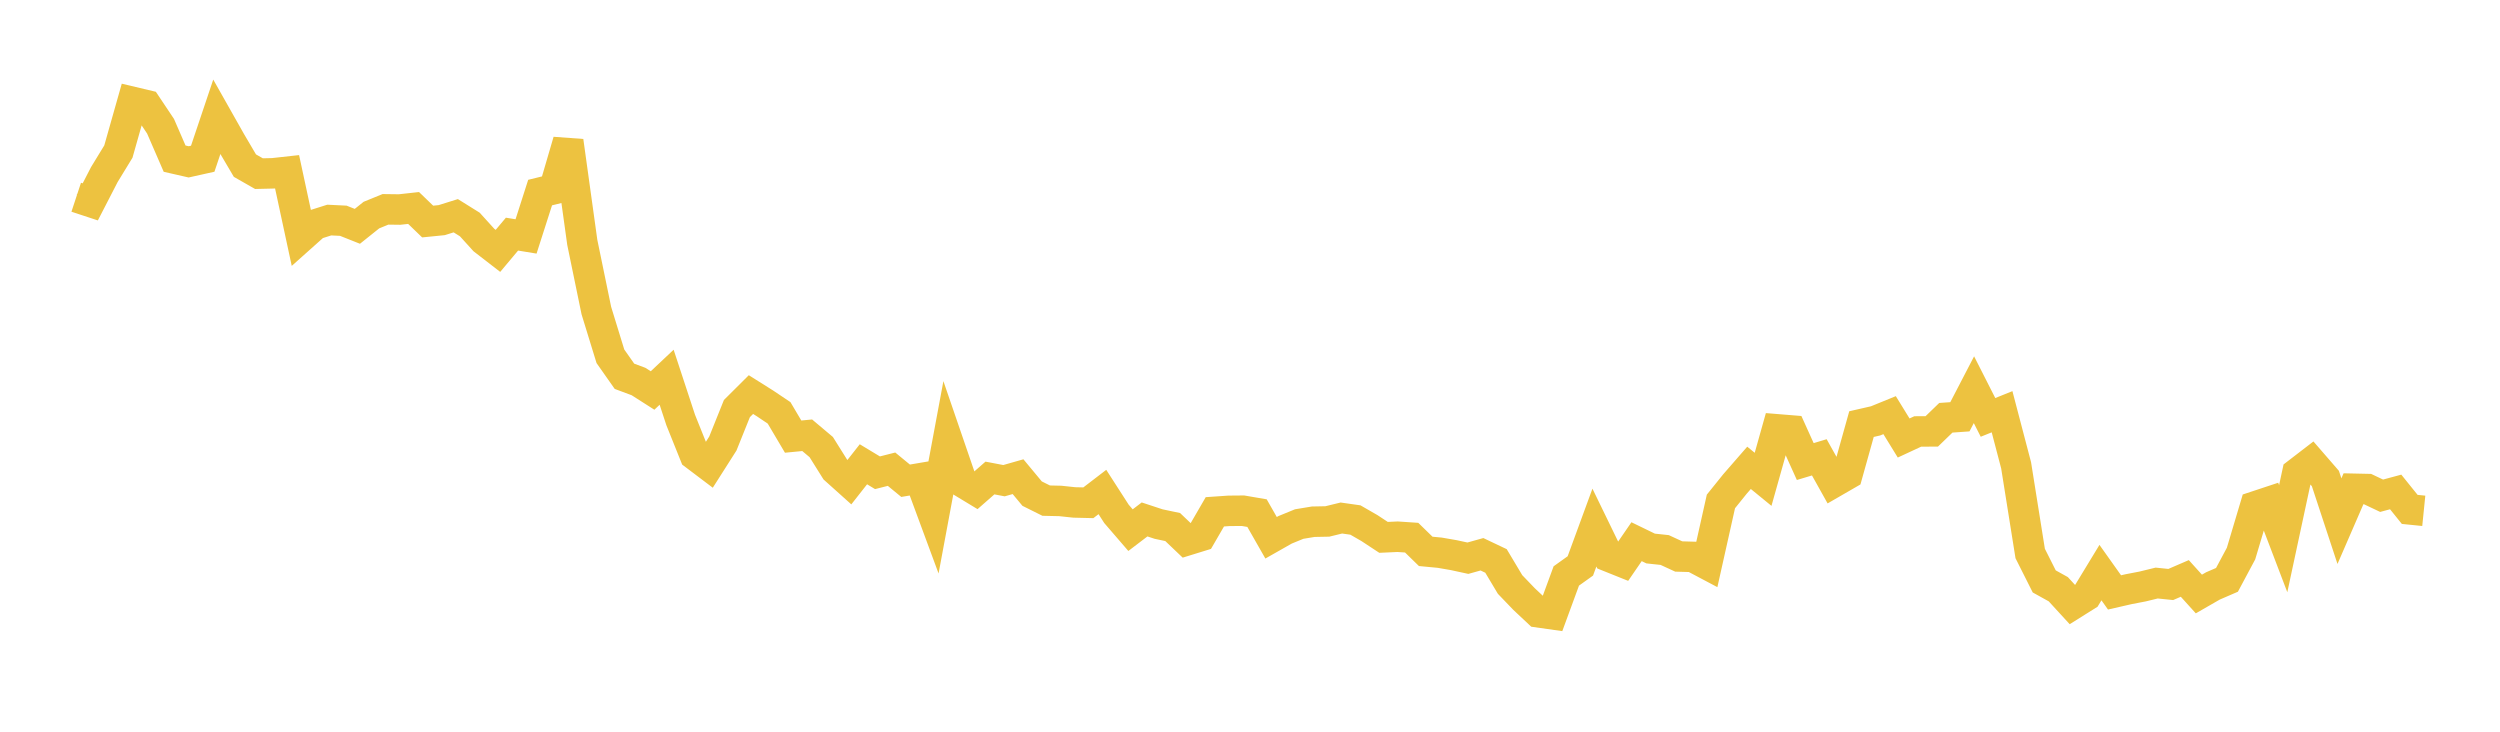 <svg width="164" height="48" xmlns="http://www.w3.org/2000/svg" xmlns:xlink="http://www.w3.org/1999/xlink"><path fill="none" stroke="rgb(237,194,64)" stroke-width="2" d="M5,12.939L5.922,13.243L6.844,11.453L7.766,9.943L8.689,6.684L9.611,6.903L10.533,8.283L11.455,10.407L12.377,10.618L13.299,10.412L14.222,7.666L15.144,9.298L16.066,10.865L16.988,11.391L17.91,11.369L18.832,11.267L19.754,15.552L20.677,14.728L21.599,14.436L22.521,14.481L23.443,14.847L24.365,14.109L25.287,13.733L26.21,13.745L27.132,13.643L28.054,14.533L28.976,14.441L29.898,14.152L30.82,14.727L31.743,15.745L32.665,16.458L33.587,15.359L34.509,15.51L35.431,12.633L36.353,12.406L37.275,9.254L38.198,15.9L39.12,20.372L40.042,23.371L40.964,24.684L41.886,25.028L42.808,25.616L43.731,24.747L44.653,27.551L45.575,29.847L46.497,30.544L47.419,29.096L48.341,26.802L49.263,25.884L50.186,26.465L51.108,27.084L52.03,28.642L52.952,28.553L53.874,29.329L54.796,30.802L55.719,31.63L56.641,30.456L57.563,31.013L58.485,30.779L59.407,31.537L60.329,31.38L61.251,33.874L62.174,28.92L63.096,31.607L64.018,32.165L64.94,31.357L65.862,31.533L66.784,31.27L67.707,32.381L68.629,32.841L69.551,32.862L70.473,32.96L71.395,32.982L72.317,32.275L73.24,33.709L74.162,34.778L75.084,34.075L76.006,34.379L76.928,34.574L77.85,35.453L78.772,35.168L79.695,33.575L80.617,33.511L81.539,33.503L82.461,33.661L83.383,35.278L84.305,34.755L85.228,34.377L86.15,34.225L87.072,34.207L87.994,33.982L88.916,34.113L89.838,34.644L90.76,35.251L91.683,35.209L92.605,35.271L93.527,36.17L94.449,36.258L95.371,36.418L96.293,36.618L97.216,36.36L98.138,36.798L99.06,38.342L99.982,39.302L100.904,40.167L101.826,40.298L102.749,37.783L103.671,37.124L104.593,34.61L105.515,36.508L106.437,36.878L107.359,35.535L108.281,35.983L109.204,36.081L110.126,36.506L111.048,36.532L111.97,37.02L112.892,32.895L113.814,31.75L114.737,30.69L115.659,31.444L116.581,28.163L117.503,28.238L118.425,30.278L119.347,30.001L120.269,31.651L121.192,31.118L122.114,27.821L123.036,27.61L123.958,27.234L124.88,28.733L125.802,28.304L126.725,28.298L127.647,27.406L128.569,27.341L129.491,25.565L130.413,27.381L131.335,27.01L132.257,30.524L133.18,36.309L134.102,38.141L135.024,38.653L135.946,39.658L136.868,39.08L137.79,37.563L138.713,38.862L139.635,38.651L140.557,38.473L141.479,38.248L142.401,38.343L143.323,37.945L144.246,38.967L145.168,38.437L146.09,38.038L147.012,36.314L147.934,33.223L148.856,32.918L149.778,35.337L150.701,31.036L151.623,30.327L152.545,31.39L153.467,34.189L154.389,32.063L155.311,32.083L156.234,32.521L157.156,32.272L158.078,33.417L159,33.51"></path></svg>